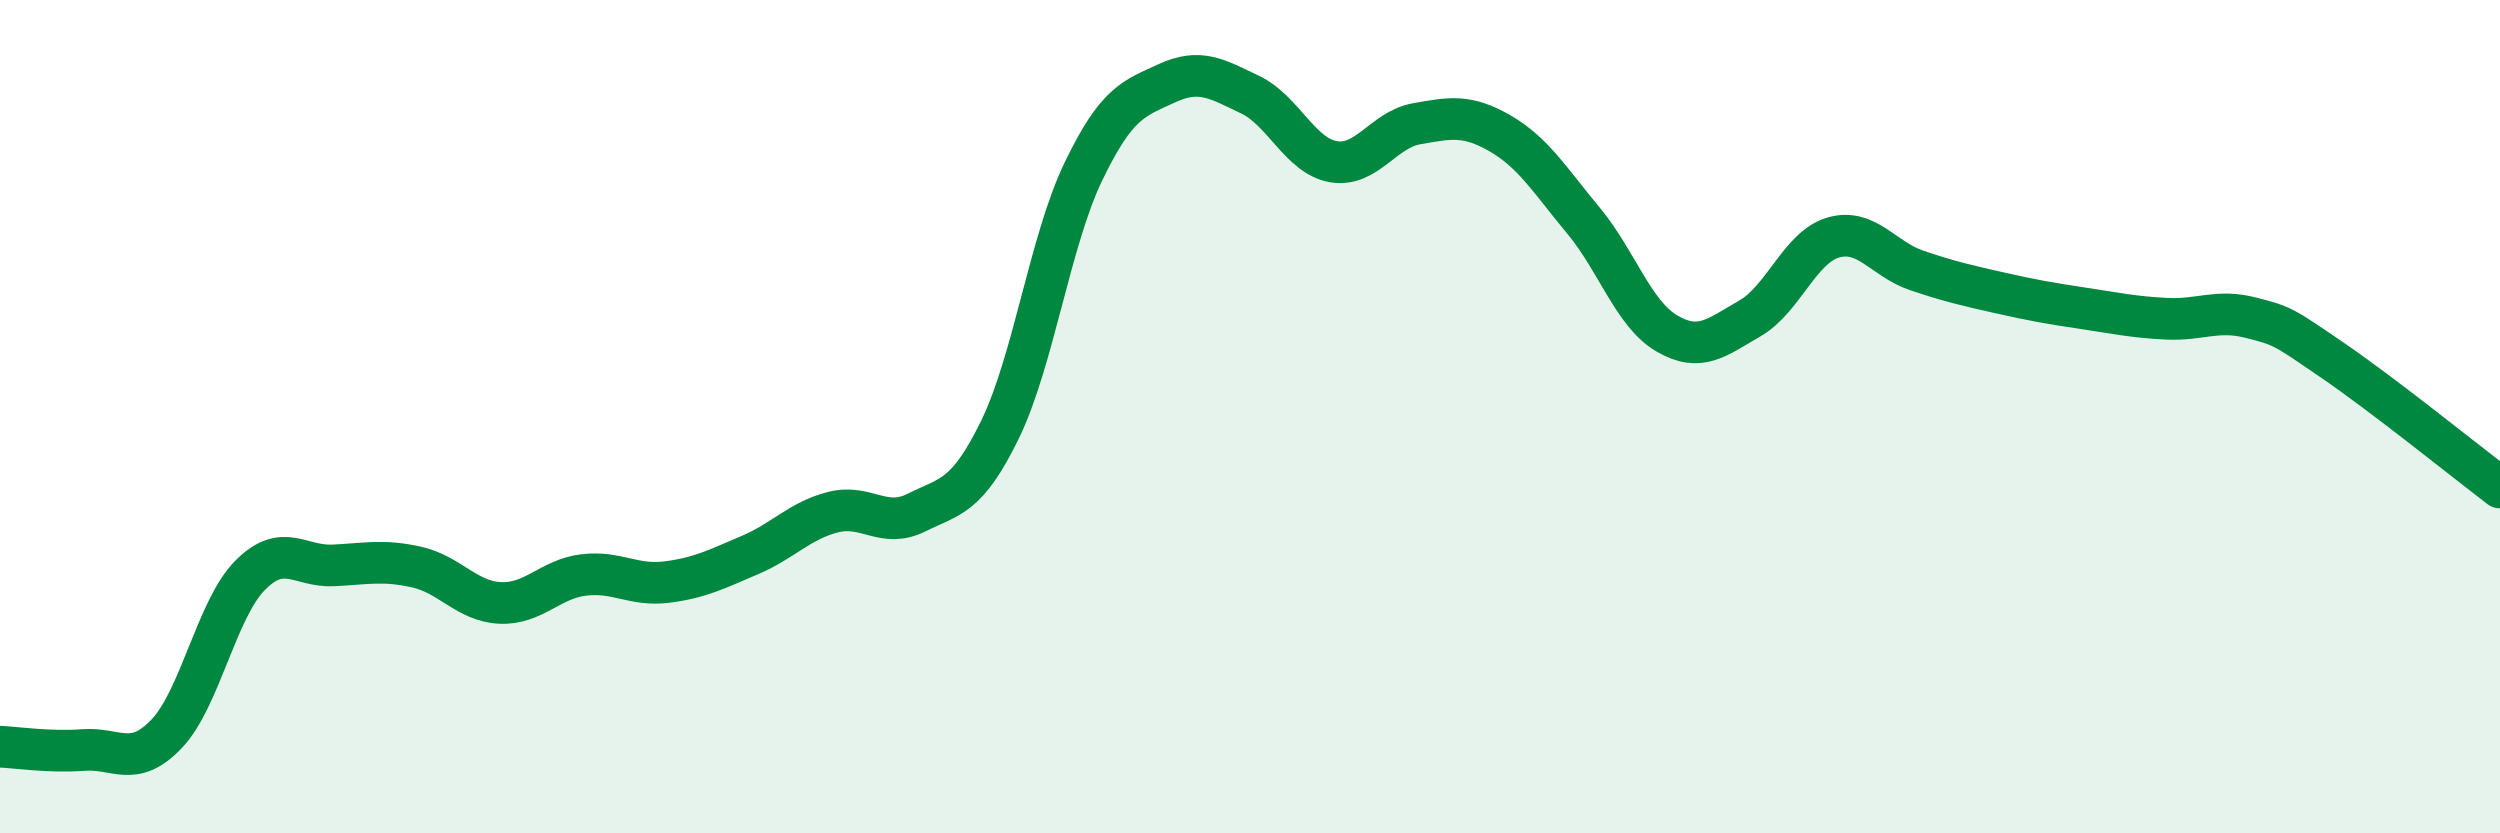 
    <svg width="60" height="20" viewBox="0 0 60 20" xmlns="http://www.w3.org/2000/svg">
      <path
        d="M 0,17.92 C 0.4,17.94 1.2,18.06 2,18 C 2.8,17.94 3.2,18.45 4,17.61 C 4.8,16.77 5.2,14.62 6,13.81 C 6.8,13 7.2,13.61 8,13.57 C 8.8,13.53 9.2,13.43 10,13.61 C 10.8,13.79 11.2,14.43 12,14.47 C 12.8,14.51 13.2,13.9 14,13.8 C 14.8,13.7 15.2,14.07 16,13.97 C 16.8,13.87 17.2,13.66 18,13.32 C 18.8,12.98 19.2,12.49 20,12.29 C 20.8,12.09 21.2,12.7 22,12.3 C 22.8,11.9 23.2,11.95 24,10.31 C 24.8,8.67 25.2,5.78 26,4.12 C 26.8,2.46 27.2,2.37 28,2 C 28.8,1.63 29.2,1.89 30,2.27 C 30.8,2.65 31.2,3.74 32,3.88 C 32.8,4.02 33.2,3.11 34,2.97 C 34.8,2.83 35.2,2.74 36,3.2 C 36.8,3.66 37.2,4.33 38,5.29 C 38.8,6.25 39.2,7.53 40,8 C 40.8,8.47 41.2,8.1 42,7.64 C 42.8,7.18 43.2,5.93 44,5.7 C 44.8,5.47 45.2,6.22 46,6.49 C 46.8,6.76 47.2,6.85 48,7.03 C 48.8,7.21 49.2,7.28 50,7.4 C 50.8,7.52 51.2,7.61 52,7.65 C 52.8,7.69 53.2,7.42 54,7.62 C 54.8,7.82 54.8,7.84 56,8.66 C 57.2,9.48 59.2,11.09 60,11.7L60 20L0 20Z"
        fill="#008740"
        opacity="0.1"
        stroke-linecap="round"
        stroke-linejoin="round"
      />
      <path
        d="M 0,17.92 C 0.4,17.94 1.2,18.06 2,18 C 2.8,17.94 3.2,18.45 4,17.61 C 4.8,16.77 5.2,14.62 6,13.81 C 6.8,13 7.2,13.61 8,13.57 C 8.8,13.53 9.2,13.43 10,13.61 C 10.8,13.79 11.2,14.43 12,14.47 C 12.8,14.51 13.2,13.9 14,13.8 C 14.8,13.7 15.2,14.07 16,13.97 C 16.8,13.87 17.2,13.66 18,13.32 C 18.8,12.98 19.2,12.49 20,12.29 C 20.8,12.09 21.2,12.7 22,12.3 C 22.8,11.9 23.2,11.95 24,10.31 C 24.8,8.67 25.2,5.78 26,4.12 C 26.8,2.46 27.2,2.37 28,2 C 28.8,1.63 29.2,1.89 30,2.27 C 30.8,2.65 31.2,3.74 32,3.88 C 32.8,4.02 33.2,3.11 34,2.97 C 34.8,2.83 35.2,2.74 36,3.2 C 36.8,3.66 37.2,4.33 38,5.29 C 38.8,6.25 39.2,7.53 40,8 C 40.8,8.47 41.2,8.1 42,7.64 C 42.8,7.18 43.2,5.93 44,5.7 C 44.8,5.47 45.2,6.22 46,6.49 C 46.8,6.76 47.2,6.85 48,7.03 C 48.8,7.21 49.2,7.28 50,7.4 C 50.8,7.52 51.2,7.61 52,7.65 C 52.8,7.69 53.2,7.42 54,7.62 C 54.8,7.82 54.8,7.84 56,8.66 C 57.2,9.48 59.2,11.09 60,11.7"
        stroke="#008740"
        stroke-width="1"
        fill="none"
        stroke-linecap="round"
        stroke-linejoin="round"
      />
    </svg>
  